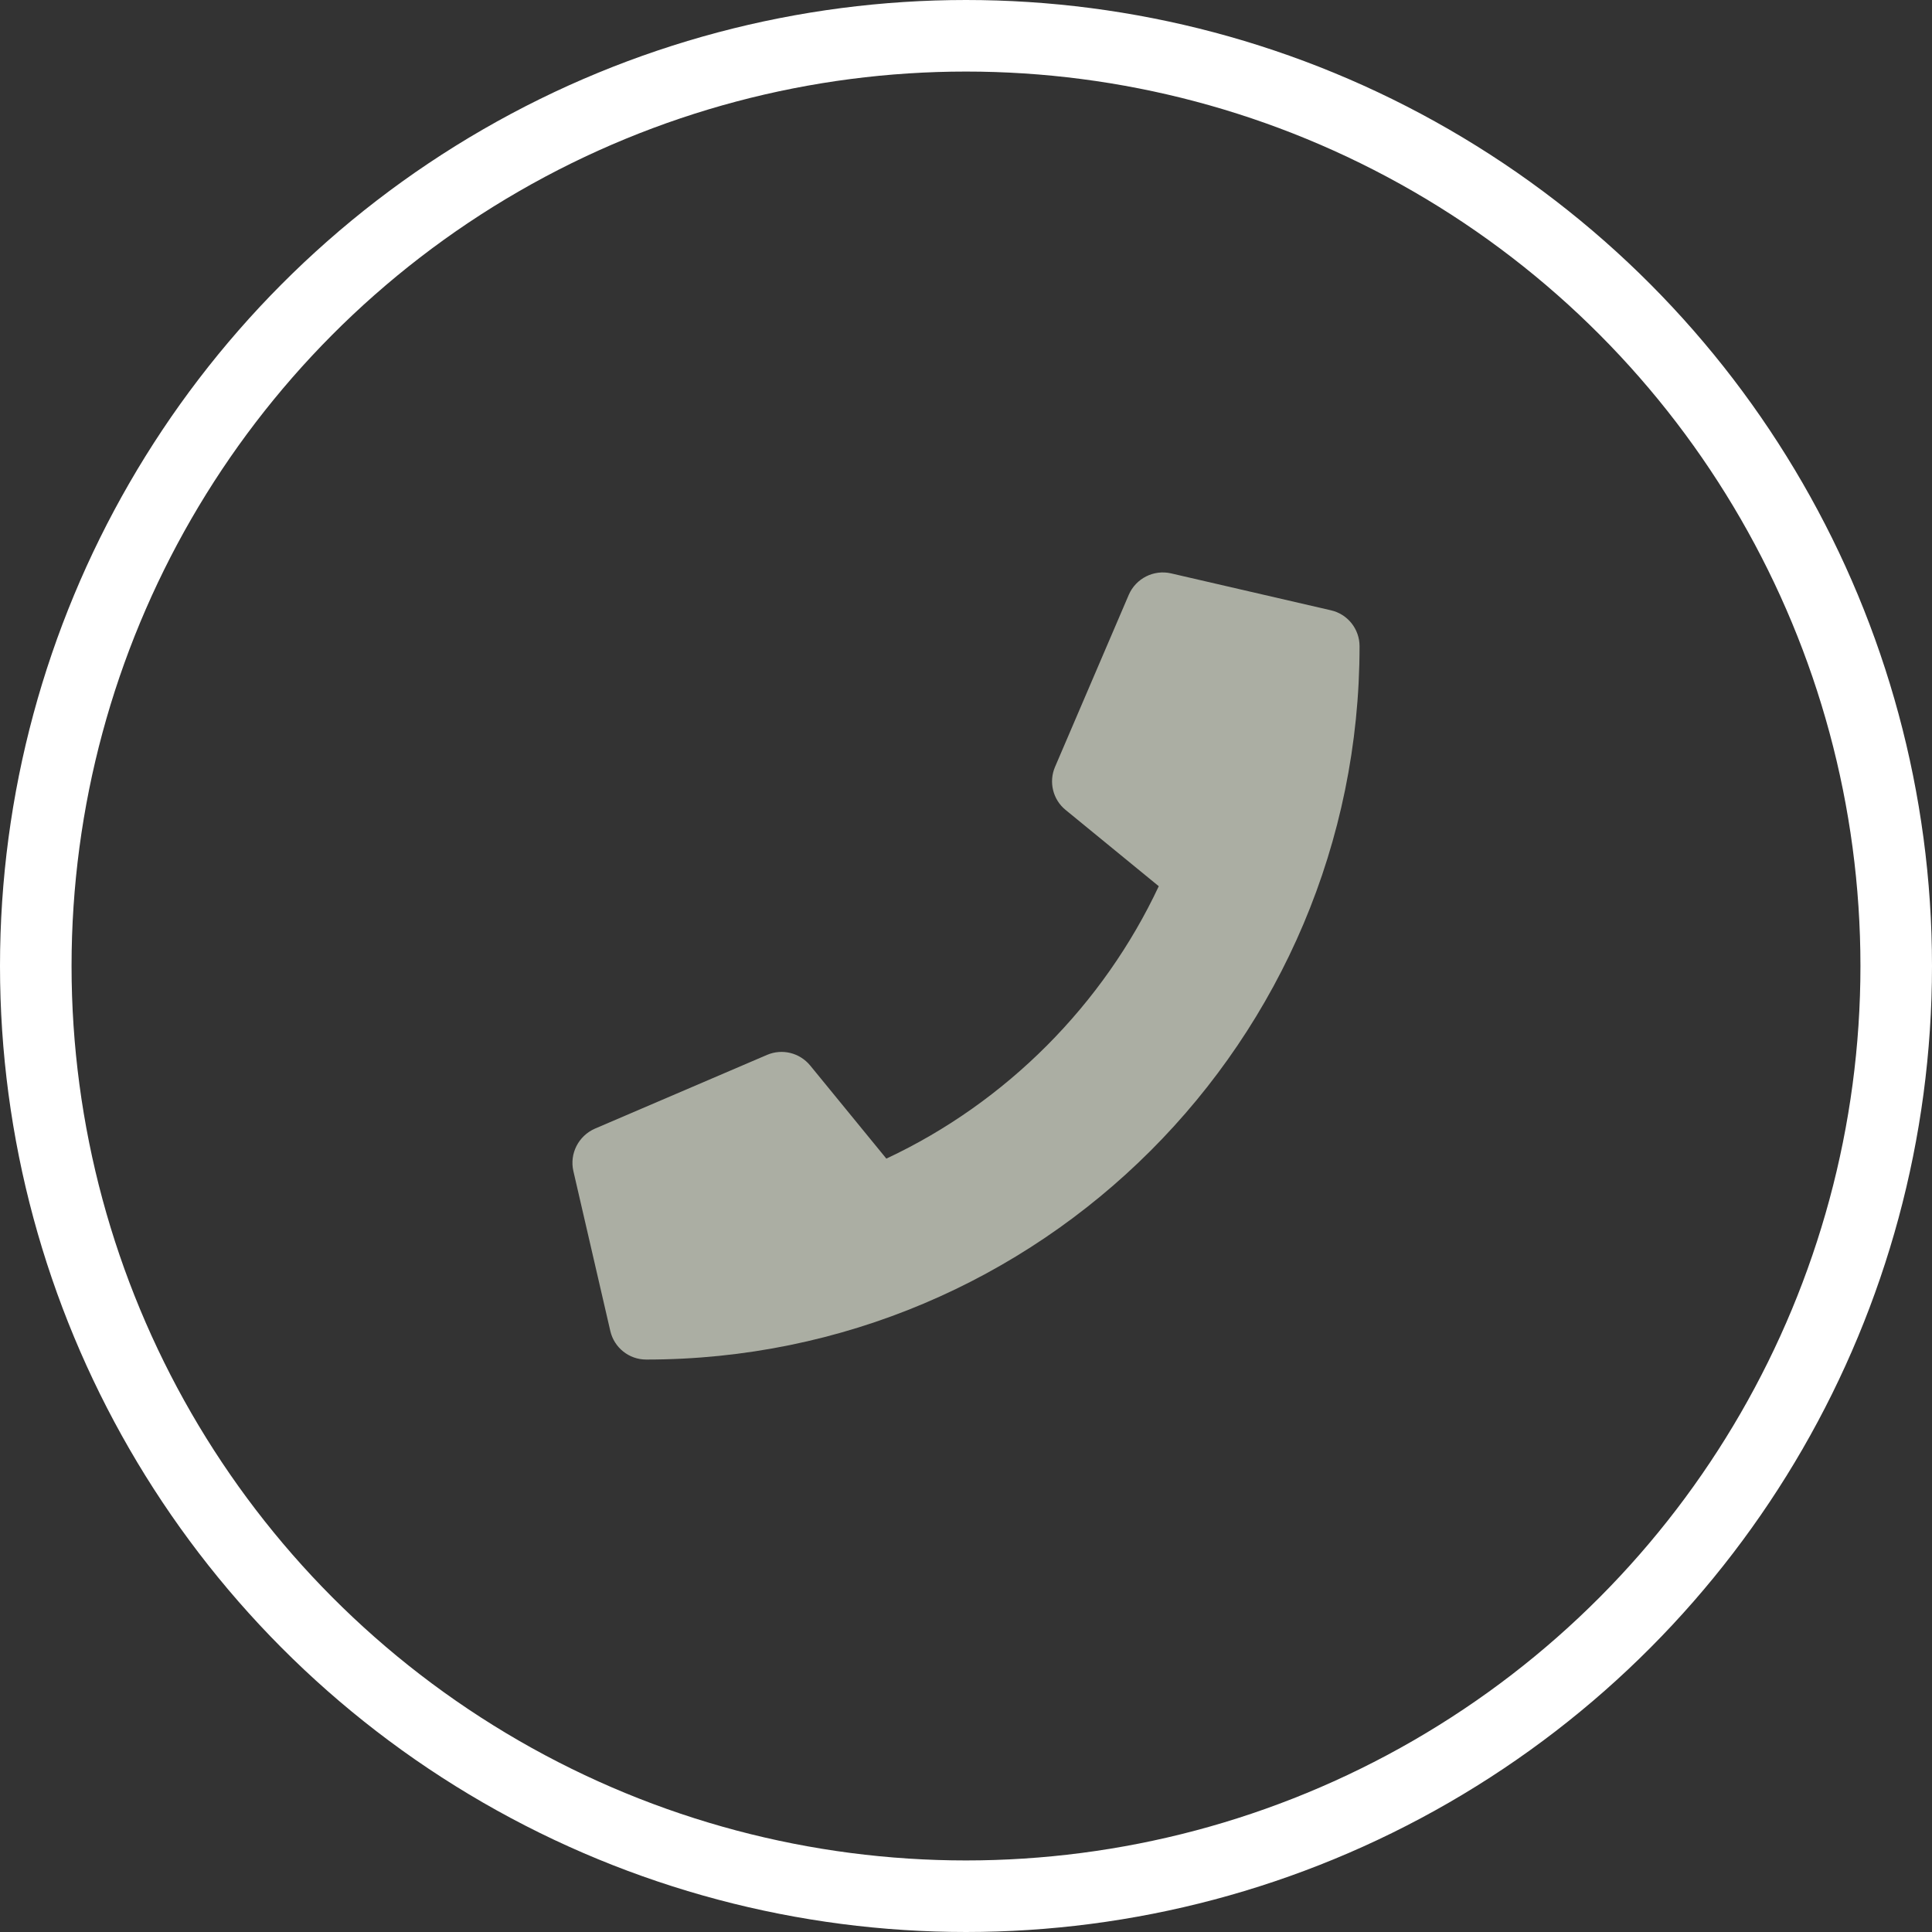 <?xml version="1.0" encoding="UTF-8"?> <svg xmlns="http://www.w3.org/2000/svg" width="27" height="27" viewBox="0 0 27 27" fill="none"><rect x="0" y="0" width="27" height="27" fill="#333333" stroke="none"/> <circle cx="13.5" cy="13.5" r="13" stroke="white"></circle> <path d="M18.6 8.529L16.366 8.013C16.123 7.957 15.874 8.084 15.775 8.312L14.744 10.718C14.654 10.928 14.714 11.175 14.892 11.319L16.194 12.385C15.421 14.033 14.069 15.404 12.387 16.192L11.322 14.89C11.175 14.712 10.931 14.652 10.72 14.742L8.314 15.773C8.084 15.874 7.957 16.123 8.013 16.366L8.529 18.6C8.582 18.832 8.789 19 9.031 19C14.534 19 19 14.542 19 9.031C19 8.791 18.834 8.582 18.6 8.529Z" fill="#ABAEA3"></path> </svg> 